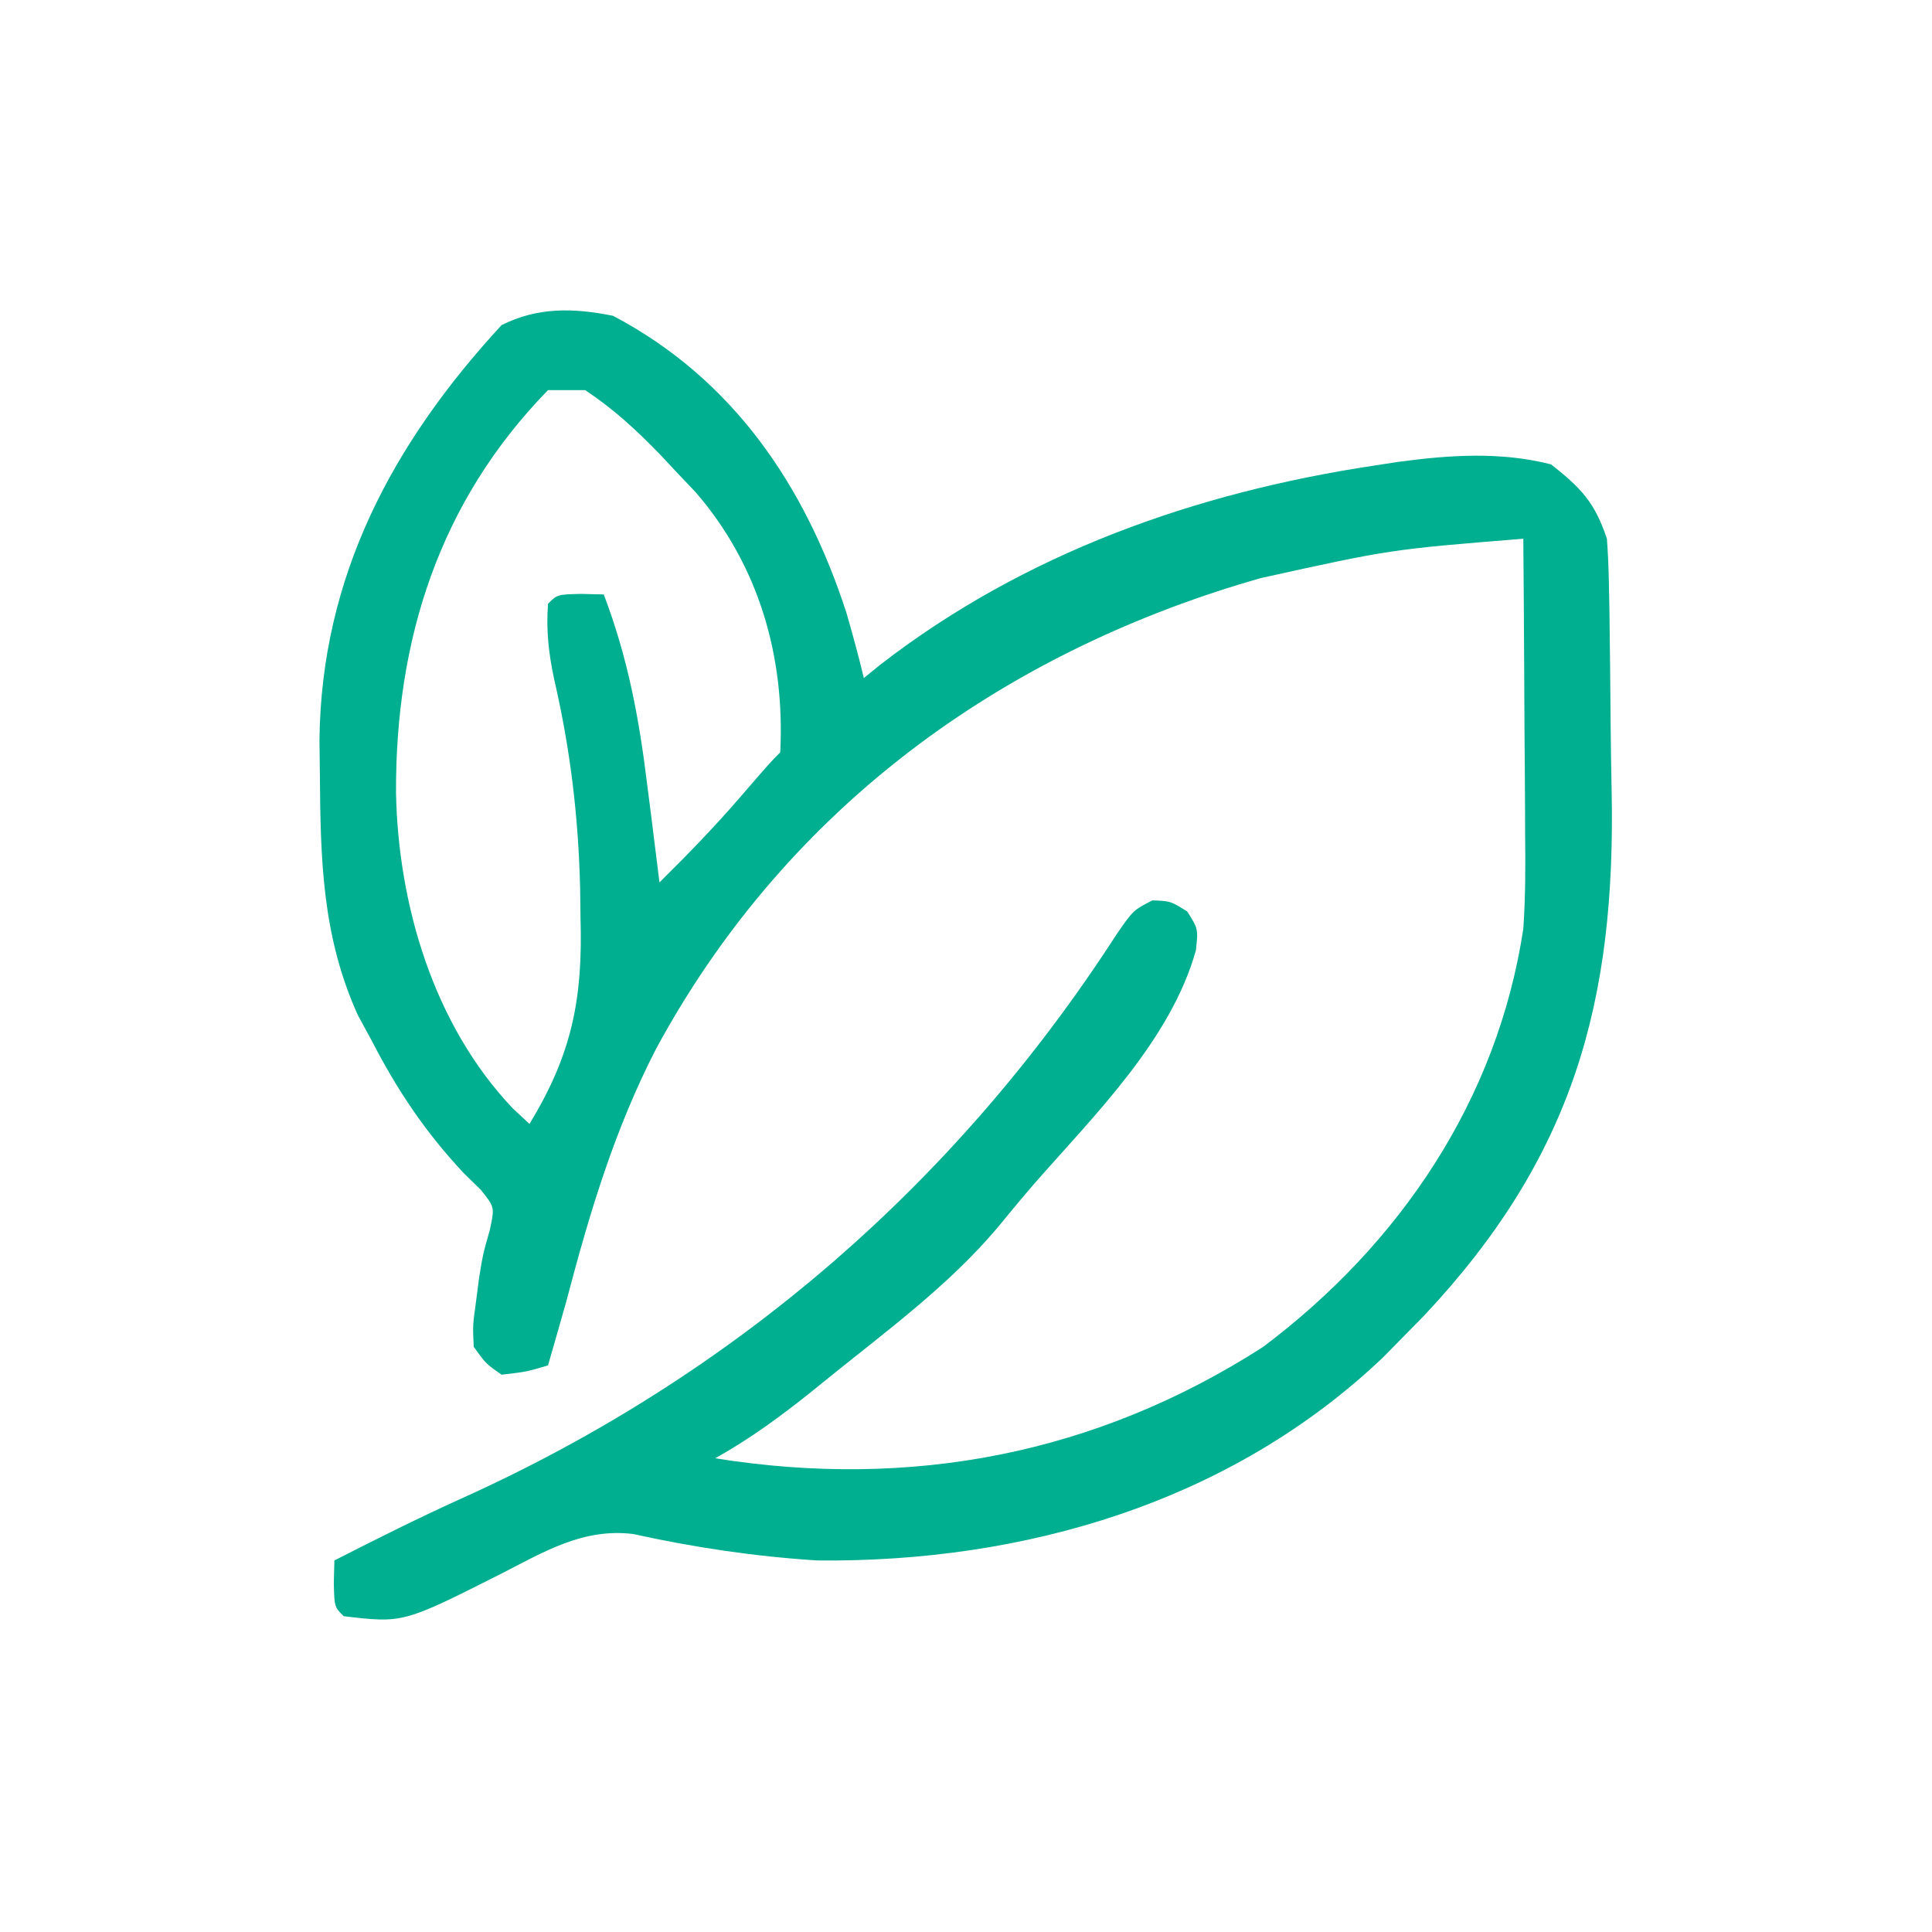 <?xml version="1.0" encoding="UTF-8"?>
<svg version="1.1" xmlns="http://www.w3.org/2000/svg" width="208" height="208">
<path d="M0 0 C12.984 6.837 20.721 18.389 25.125 31.969 C25.799 34.305 26.443 36.633 27 39 C27.597 38.515 28.194 38.031 28.809 37.531 C44.322 25.545 62.696 19.028 81.938 16.125 C83.233 15.926 83.233 15.926 84.556 15.723 C90.06 14.984 95.565 14.603 101 16 C104.24 18.565 105.696 20.087 107 24 C107.116 25.525 107.179 27.055 107.209 28.585 C107.228 29.514 107.247 30.443 107.267 31.4 C107.325 35.694 107.374 39.988 107.405 44.282 C107.426 46.529 107.46 48.776 107.508 51.023 C107.983 73.886 103.355 90.581 87.301 107.66 C86.162 108.818 86.162 108.818 85 110 C84.313 110.7 83.626 111.4 82.918 112.121 C66.489 127.758 44.248 134.232 22 134 C15.331 133.581 8.688 132.595 2.168 131.152 C-3.21 130.496 -7.39 133.047 -12.062 135.438 C-22.598 140.757 -22.598 140.757 -29 140 C-30 139 -30 139 -30.062 136.438 C-30.032 135.231 -30.032 135.231 -30 134 C-25.389 131.643 -20.765 129.332 -16.043 127.203 C13.034 114.036 36.857 93.47 54.203 66.602 C56 64 56 64 58.062 62.938 C60 63 60 63 61.812 64.125 C63 66 63 66 62.754 68.305 C60.046 77.985 51.822 86.052 45.318 93.476 C43.977 95.027 42.675 96.605 41.375 98.191 C36.154 104.365 29.586 109.19 23.312 114.25 C22.671 114.77 22.029 115.289 21.368 115.825 C18.035 118.491 14.739 120.912 11 123 C32.098 126.372 52.03 122.558 70 111 C84.768 99.886 95.207 84.393 98 66 C98.235 62.606 98.236 59.236 98.195 55.836 C98.192 54.918 98.19 54 98.187 53.054 C98.176 50.161 98.151 47.268 98.125 44.375 C98.115 42.397 98.106 40.419 98.098 38.441 C98.076 33.627 98.041 28.814 98 24 C83.674 25.155 83.674 25.155 69.688 28.25 C68.587 28.575 68.587 28.575 67.464 28.907 C40.391 37.171 18.174 53.921 4.648 78.89 C0.171 87.574 -2.528 96.582 -5 106 C-5.656 108.337 -6.327 110.668 -7 113 C-9.312 113.688 -9.312 113.688 -12 114 C-13.684 112.824 -13.684 112.824 -15 111 C-15.109 108.695 -15.109 108.695 -14.75 106.125 C-14.642 105.282 -14.533 104.439 -14.422 103.57 C-14 101 -14 101 -13.262 98.41 C-12.74 95.967 -12.74 95.967 -14.223 94.113 C-14.83 93.519 -15.437 92.925 -16.062 92.312 C-20.206 87.888 -23.226 83.387 -26 78 C-26.49 77.099 -26.98 76.198 -27.484 75.27 C-31.315 66.78 -31.494 58.584 -31.562 49.375 C-31.577 48.148 -31.592 46.921 -31.607 45.657 C-31.411 28.087 -23.767 13.755 -12 1 C-8.079 -0.96 -4.243 -0.852 0 0 Z M-7 8 C-18.732 20.026 -23.423 34.892 -23.366 51.347 C-23.124 63.443 -19.314 76.336 -10.812 85.309 C-10.214 85.867 -9.616 86.425 -9 87 C-4.434 79.527 -3.248 73.562 -3.5 64.875 C-3.515 63.783 -3.53 62.692 -3.545 61.567 C-3.731 53.873 -4.608 46.599 -6.344 39.109 C-6.942 36.276 -7.21 33.881 -7 31 C-6 30 -6 30 -3.438 29.938 C-2.231 29.968 -2.231 29.968 -1 30 C1.59 36.778 2.817 43.377 3.688 50.562 C3.882 52.076 3.882 52.076 4.08 53.619 C4.395 56.079 4.701 58.539 5 61 C8.036 58.006 10.965 54.978 13.75 51.75 C16.944 48.056 16.944 48.056 18 47 C18.528 36.666 15.678 26.816 8.871 18.969 C8.254 18.319 7.636 17.669 7 17 C6.372 16.33 5.744 15.659 5.098 14.969 C2.502 12.291 0.116 10.077 -3 8 C-4.32 8 -5.64 8 -7 8 Z " fill="#00AF90" transform="translate(66,34)"/>
</svg>
